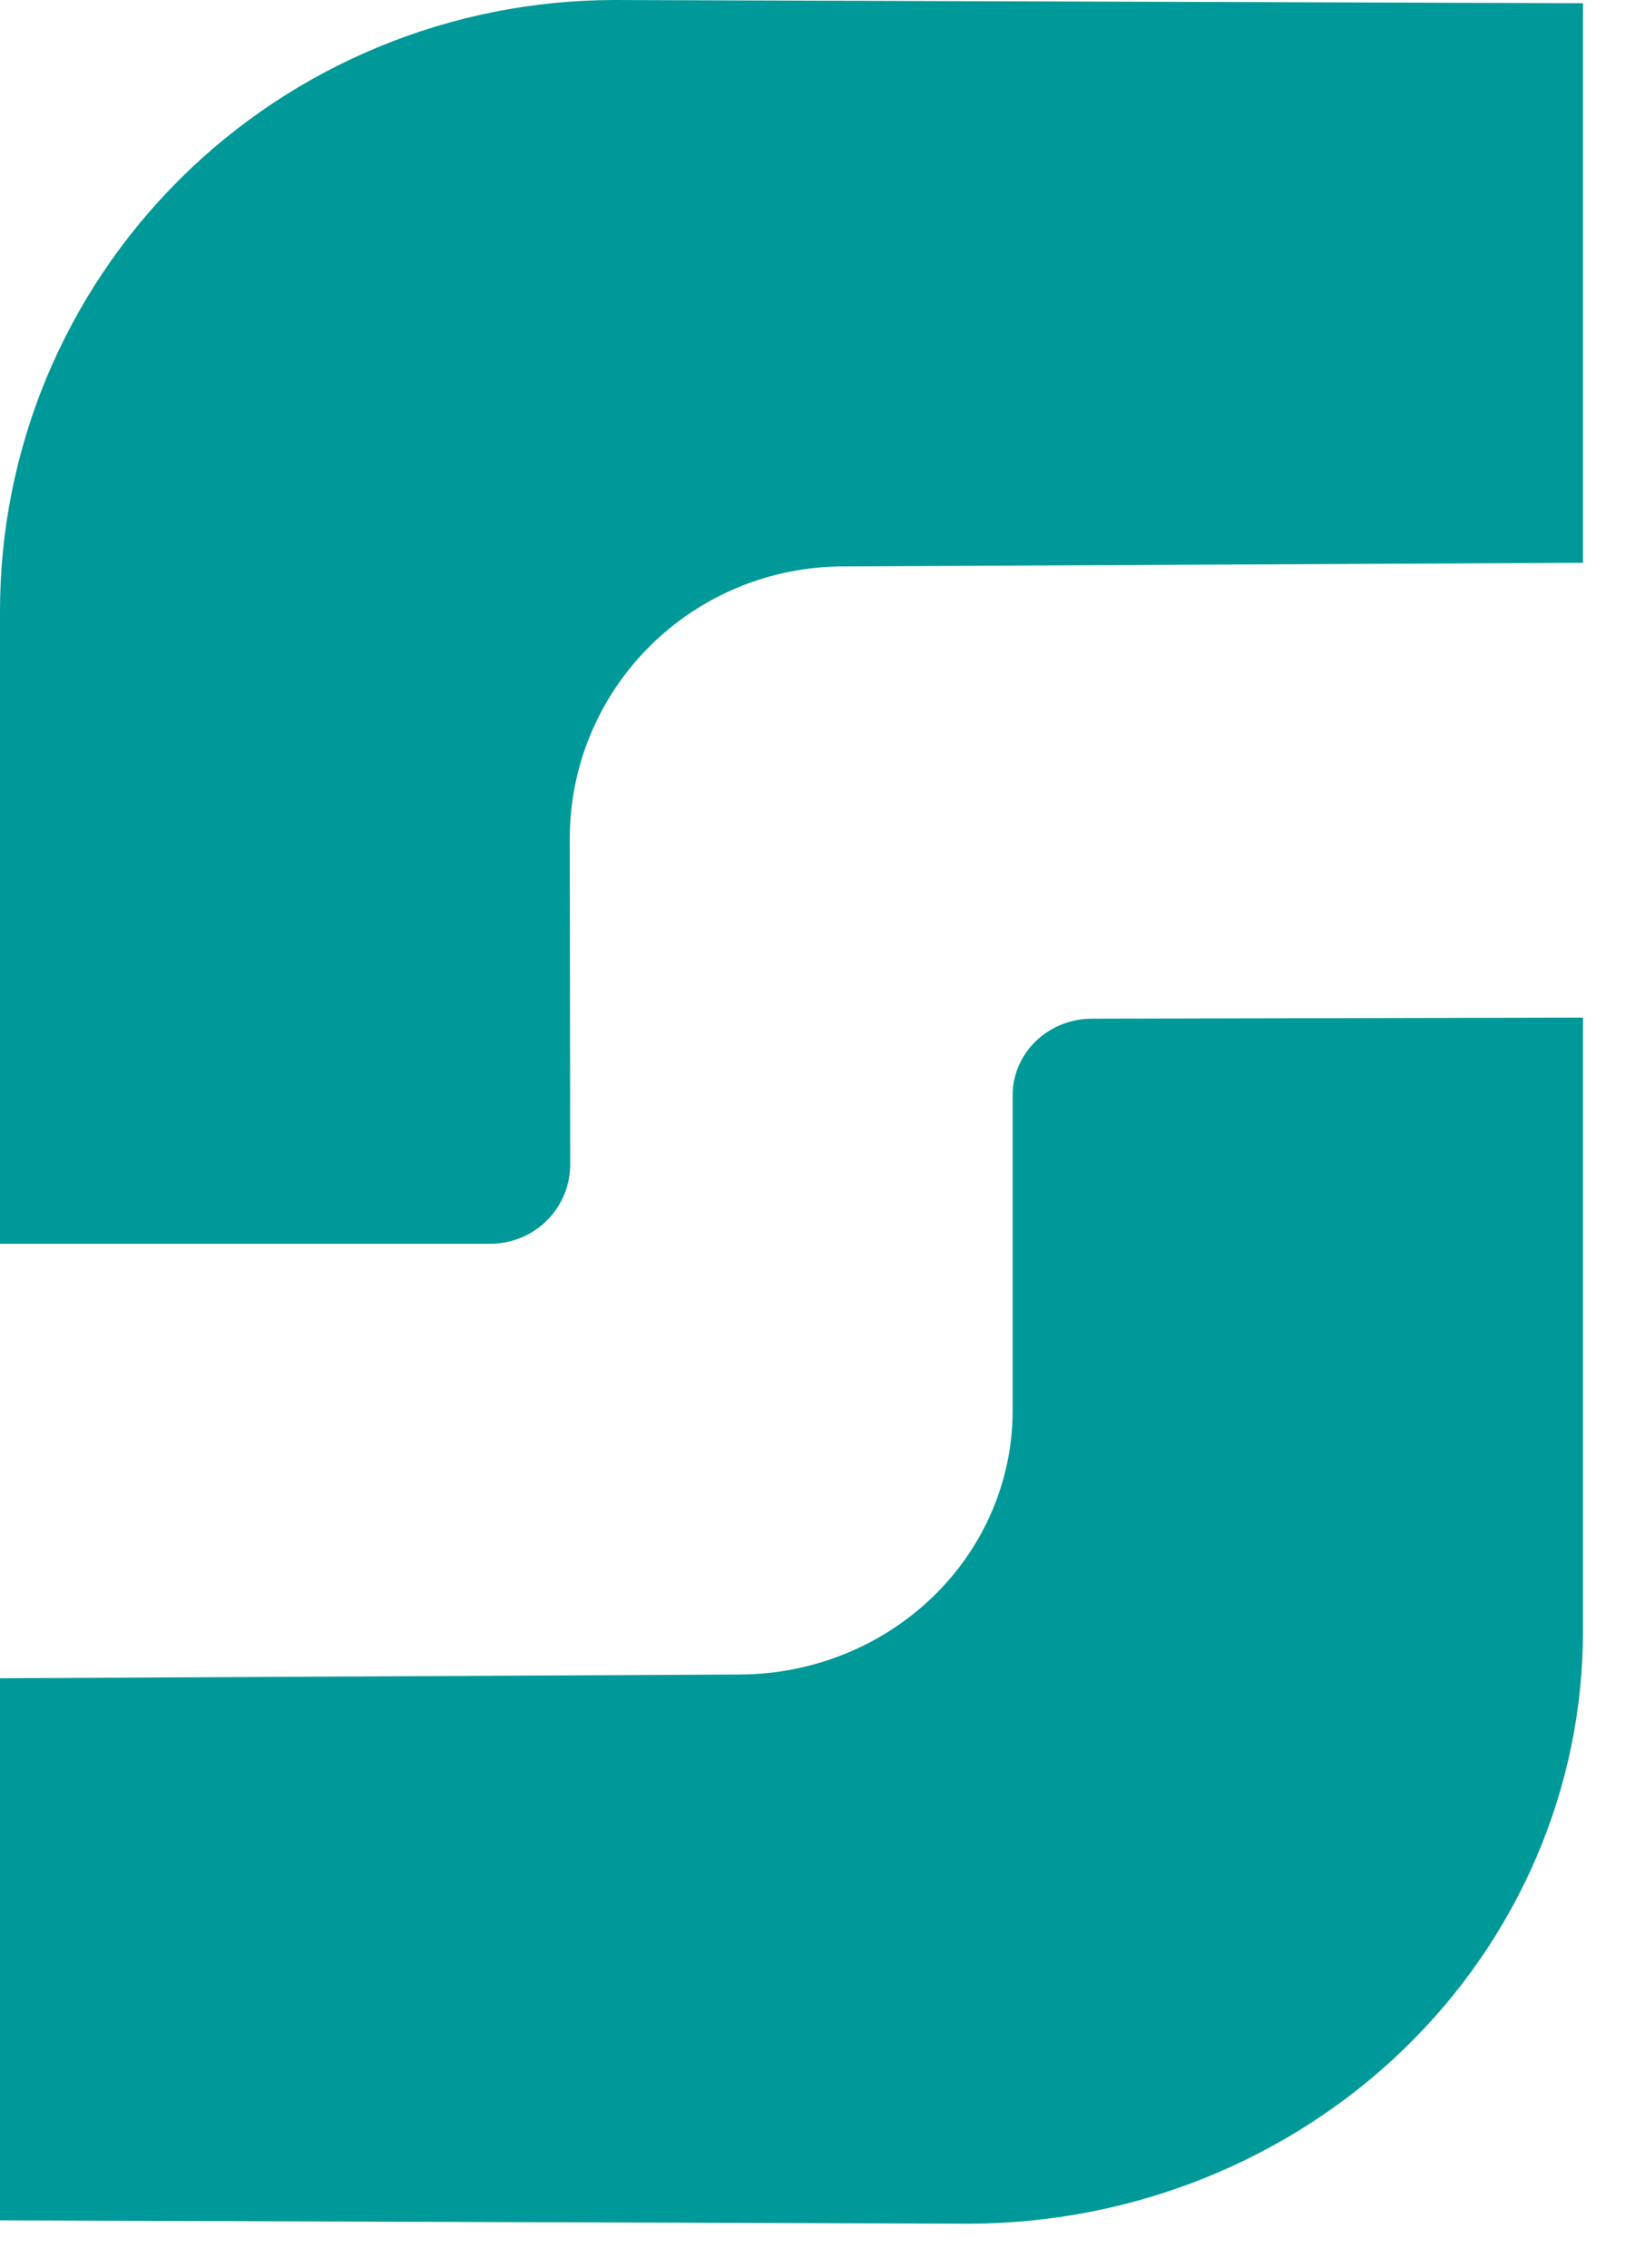 <svg width="31" height="43" viewBox="0 0 31 43" fill="none" xmlns="http://www.w3.org/2000/svg">
<path d="M20.706 19.315C20.508 19.315 20.312 19.352 20.129 19.425C19.946 19.499 19.779 19.606 19.639 19.741C19.499 19.877 19.389 20.037 19.313 20.214C19.238 20.39 19.199 20.58 19.2 20.771L19.2 26.76C19.196 28.081 18.651 29.348 17.682 30.282C16.713 31.217 15.4 31.745 14.029 31.75L2.19013e-06 31.821L3.98736e-06 42.1L18.379 42.163C21.47 42.156 24.432 40.966 26.614 38.856C28.796 36.745 30.019 33.887 30.014 30.908L30.014 19.295L20.706 19.315Z" fill="#009999"/>
<path d="M11.645 -2.03599e-06C10.113 0.002 8.598 0.303 7.184 0.887C5.77 1.471 4.485 2.326 3.404 3.403C2.323 4.48 1.466 5.759 0.881 7.165C0.297 8.572 -0.002 10.079 1.34952e-05 11.601L1.55903e-05 23.583L9.303 23.583C9.704 23.582 10.087 23.423 10.37 23.141C10.652 22.86 10.811 22.478 10.811 22.08L10.803 15.896C10.803 14.529 11.349 13.218 12.321 12.252C13.293 11.284 14.612 10.741 15.988 10.74L30.014 10.671L30.014 0.061L11.645 -2.03599e-06Z" fill="#009999"/>
</svg>